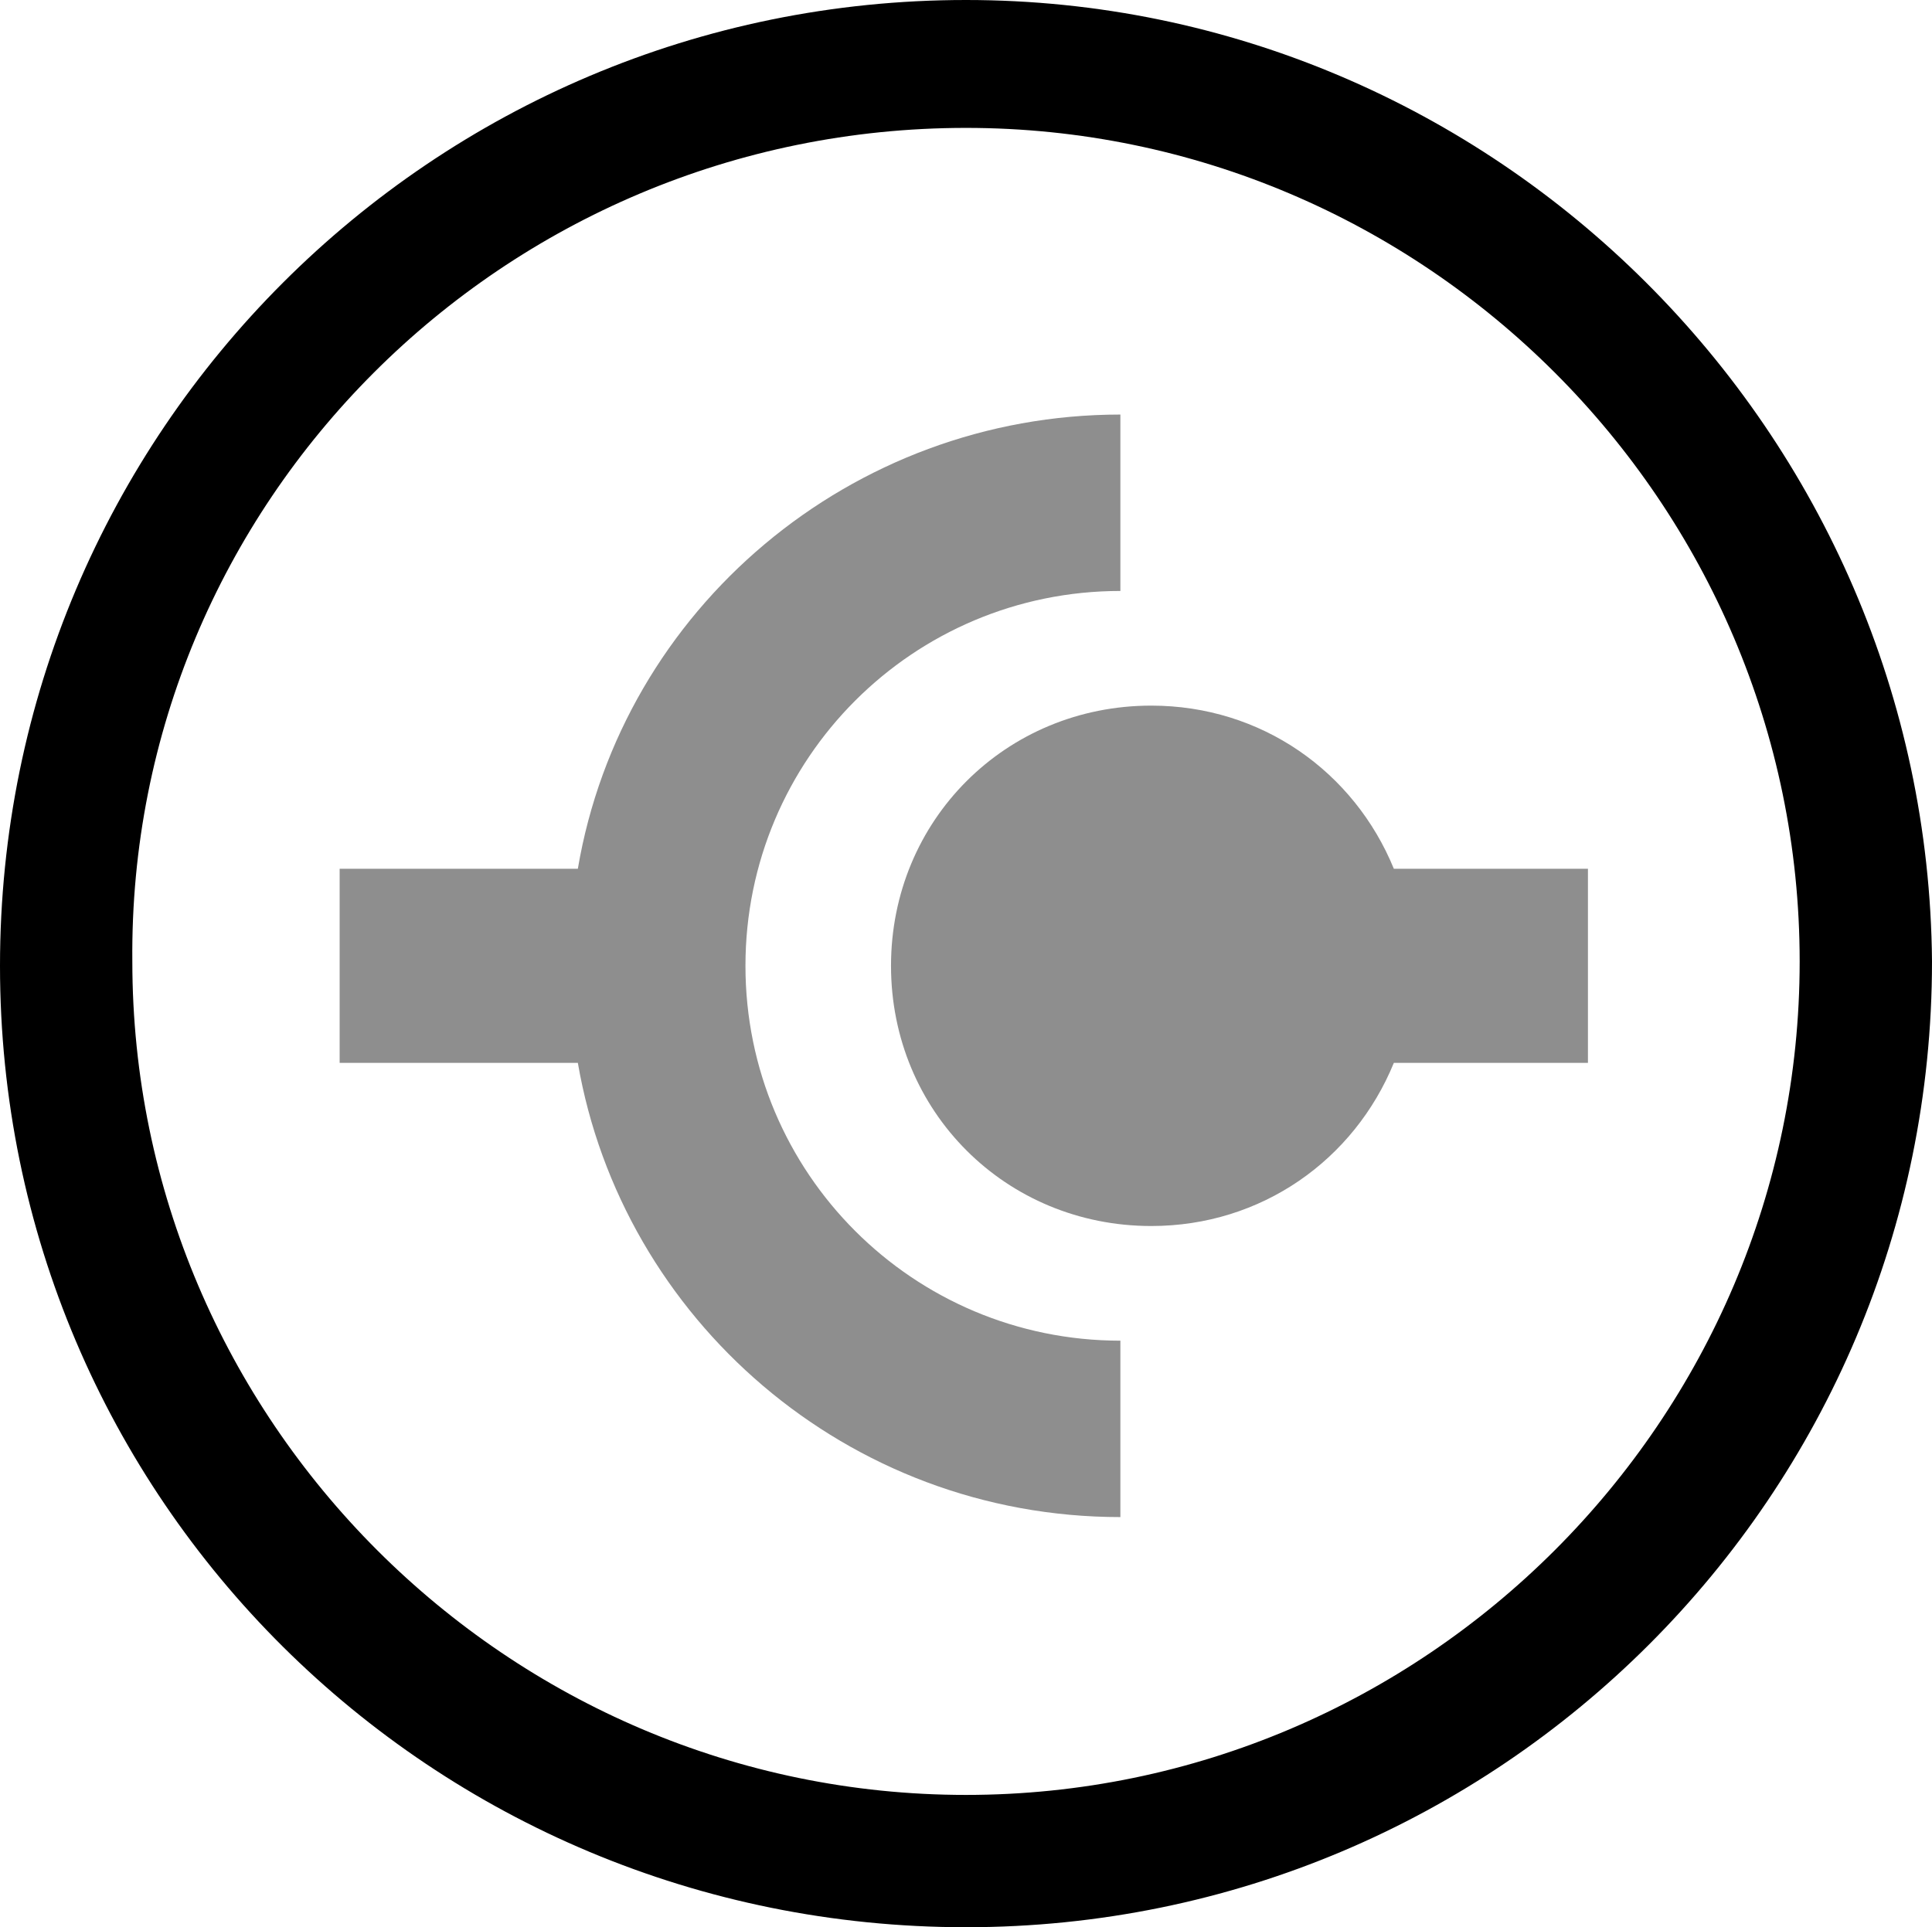 <?xml version="1.0" encoding="UTF-8" standalone="no"?>
<!-- Generator: Adobe Illustrator 18.1.1, SVG Export Plug-In . SVG Version: 6.00 Build 0)  -->

<svg
   xmlns:dc="http://purl.org/dc/elements/1.1/"
   xmlns:cc="http://creativecommons.org/ns#"
   xmlns:rdf="http://www.w3.org/1999/02/22-rdf-syntax-ns#"
   xmlns:svg="http://www.w3.org/2000/svg"
   xmlns="http://www.w3.org/2000/svg"
   xmlns:sodipodi="http://sodipodi.sourceforge.net/DTD/sodipodi-0.dtd"
   xmlns:inkscape="http://www.inkscape.org/namespaces/inkscape"
   version="1.0"
   id="Ebene_1"
   x="0px"
   y="0px"
   viewBox="0 0 43.8 43.7"
   enable-background="new 0 0 43.7 43.7"
   xml:space="preserve"
   inkscape:version="0.91 r13725"
   sodipodi:docname="oppwa.svg"
   width="43.8"
   height="43.7"><defs
     id="defs3412" /><sodipodi:namedview
     pagecolor="#ffffff"
     bordercolor="#666666"
     borderopacity="1"
     objecttolerance="10"
     gridtolerance="10"
     guidetolerance="10"
     inkscape:pageopacity="0"
     inkscape:pageshadow="2"
     inkscape:window-width="2317"
     inkscape:window-height="1264"
     id="namedview3410"
     showgrid="false"
     fit-margin-top="0"
     fit-margin-left="0"
     fit-margin-right="0"
     fit-margin-bottom="0"
     inkscape:zoom="4.9554107"
     inkscape:cx="101.36682"
     inkscape:cy="32.994361"
     inkscape:window-x="0"
     inkscape:window-y="0"
     inkscape:window-maximized="0"
     inkscape:current-layer="Ebene_1" /><path
     d="m 16.9,21.9 c 0,-4.7 3.8,-8.5 8.5,-8.5 l 0,-4 c -6.1,0 -11.3,4.4 -12.3,10.3 l -5.4,0 0,4.4 5.4,0 c 1,5.8 6.1,10.3 12.3,10.3 l 0,-4 c -4.7,0 -8.5,-3.8 -8.5,-8.5"
     id="path3404"
     inkscape:connector-curvature="0"
     style="fill:#8e8e8e" /><path
     d="m 36,19.7 -4.4,0 c -0.9,-2.2 -3,-3.7 -5.5,-3.7 -3.3,0 -5.9,2.6 -5.9,5.9 0,3.3 2.6,5.9 5.9,5.9 2.5,0 4.6,-1.5 5.5,-3.7 l 4.4,0 0,-4.4 z"
     id="path3406"
     inkscape:connector-curvature="0"
     style="fill:#8e8e8e" /><path
     d="m 21.9,2.9 c 10.4,0 18.9,8.5 18.9,18.9 0,10.4 -8.5,18.9 -18.9,18.9 C 11.5,40.7 3,32.2 3,21.8 2.9,11.4 11.4,2.9 21.9,2.9 M 21.9,0 C 9.8,0 0,9.8 0,21.9 0,34 9.8,43.7 21.9,43.7 34,43.7 43.8,33.9 43.8,21.8 43.7,9.8 33.9,0 21.9,0"
     id="path3408"
     inkscape:connector-curvature="0"
     style="fill:#000000" /></svg>

